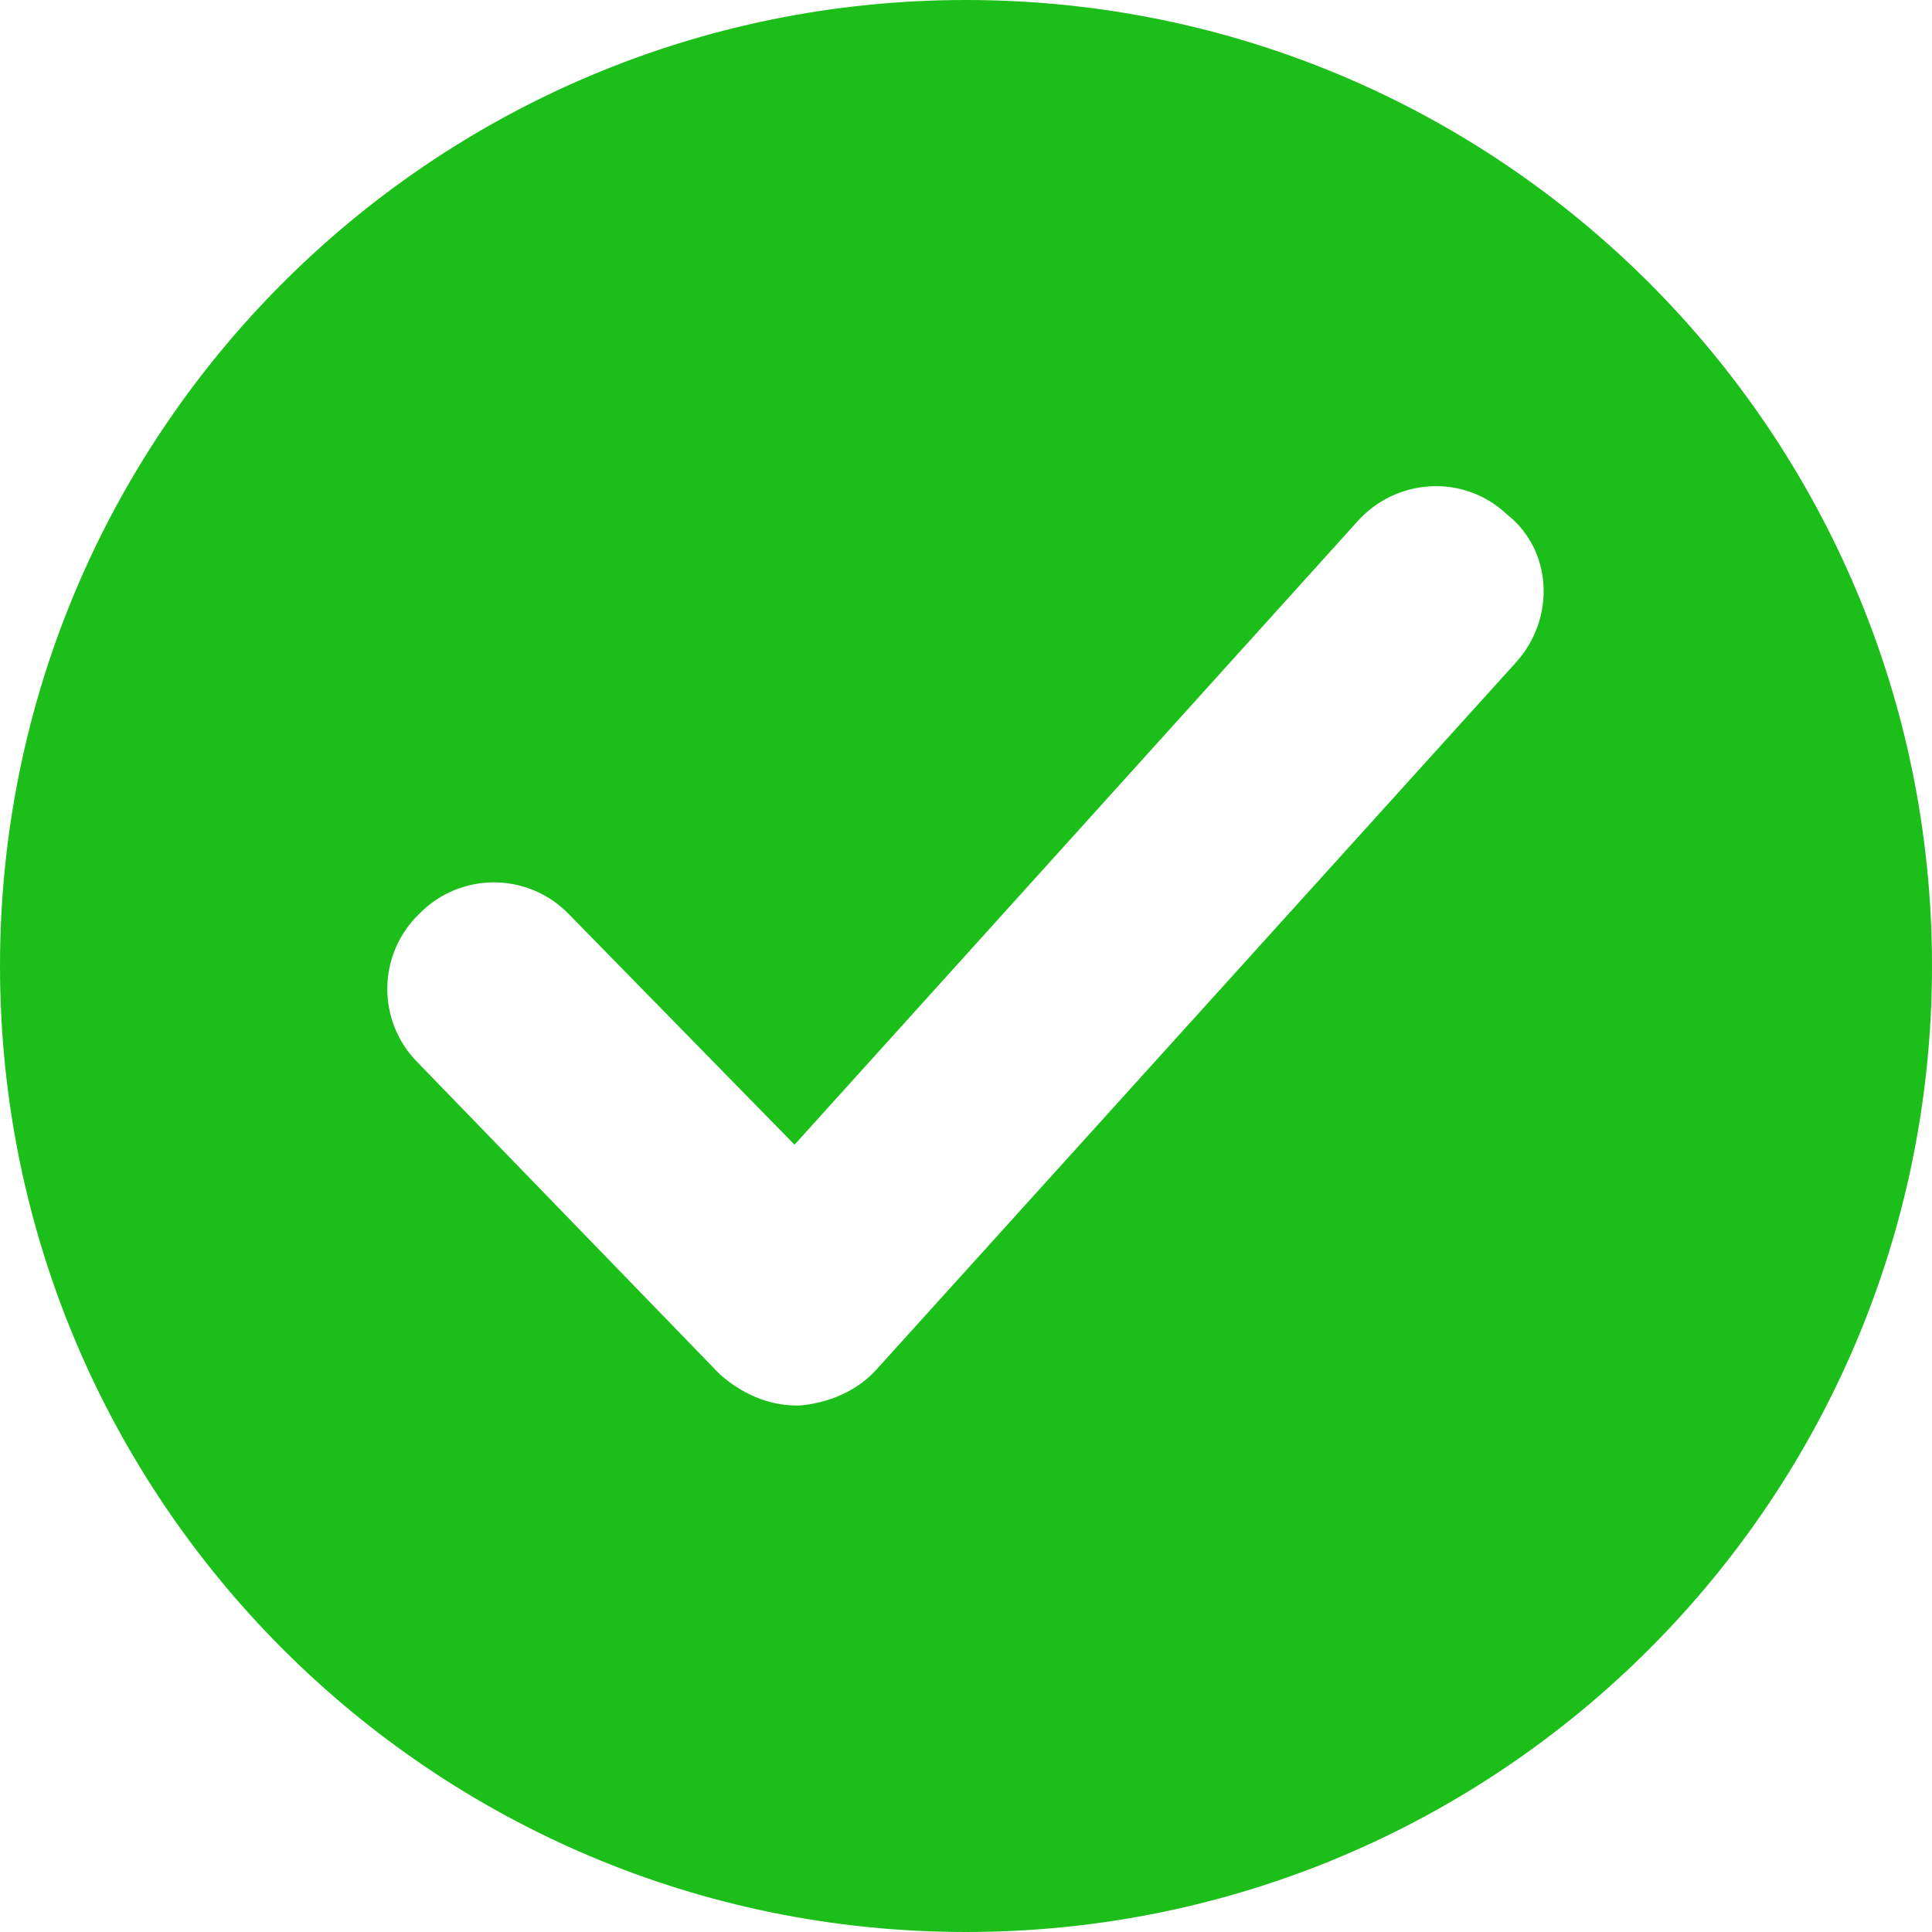 <?xml version="1.0" encoding="UTF-8"?> <svg xmlns="http://www.w3.org/2000/svg" width="60" height="60" viewBox="0 0 60 60" fill="none"> <path d="M30 0C13.425 0 0 13.425 0 30C0 46.575 13.425 60 30 60C46.575 60 60 46.575 60 30C60 13.425 46.575 0 30 0ZM47.1 20.55L27.225 42.525C26.625 43.2 25.725 43.575 24.825 43.65H24.75C23.85 43.65 23.025 43.275 22.35 42.675L12.975 33C11.7 31.725 11.7 29.625 13.05 28.35C14.325 27.075 16.425 27.075 17.7 28.425L24.675 35.55L42.15 16.2C43.35 14.85 45.45 14.7 46.8 15.975C48.225 17.1 48.3 19.2 47.1 20.55Z" fill="#1CBF19"></path> </svg> 